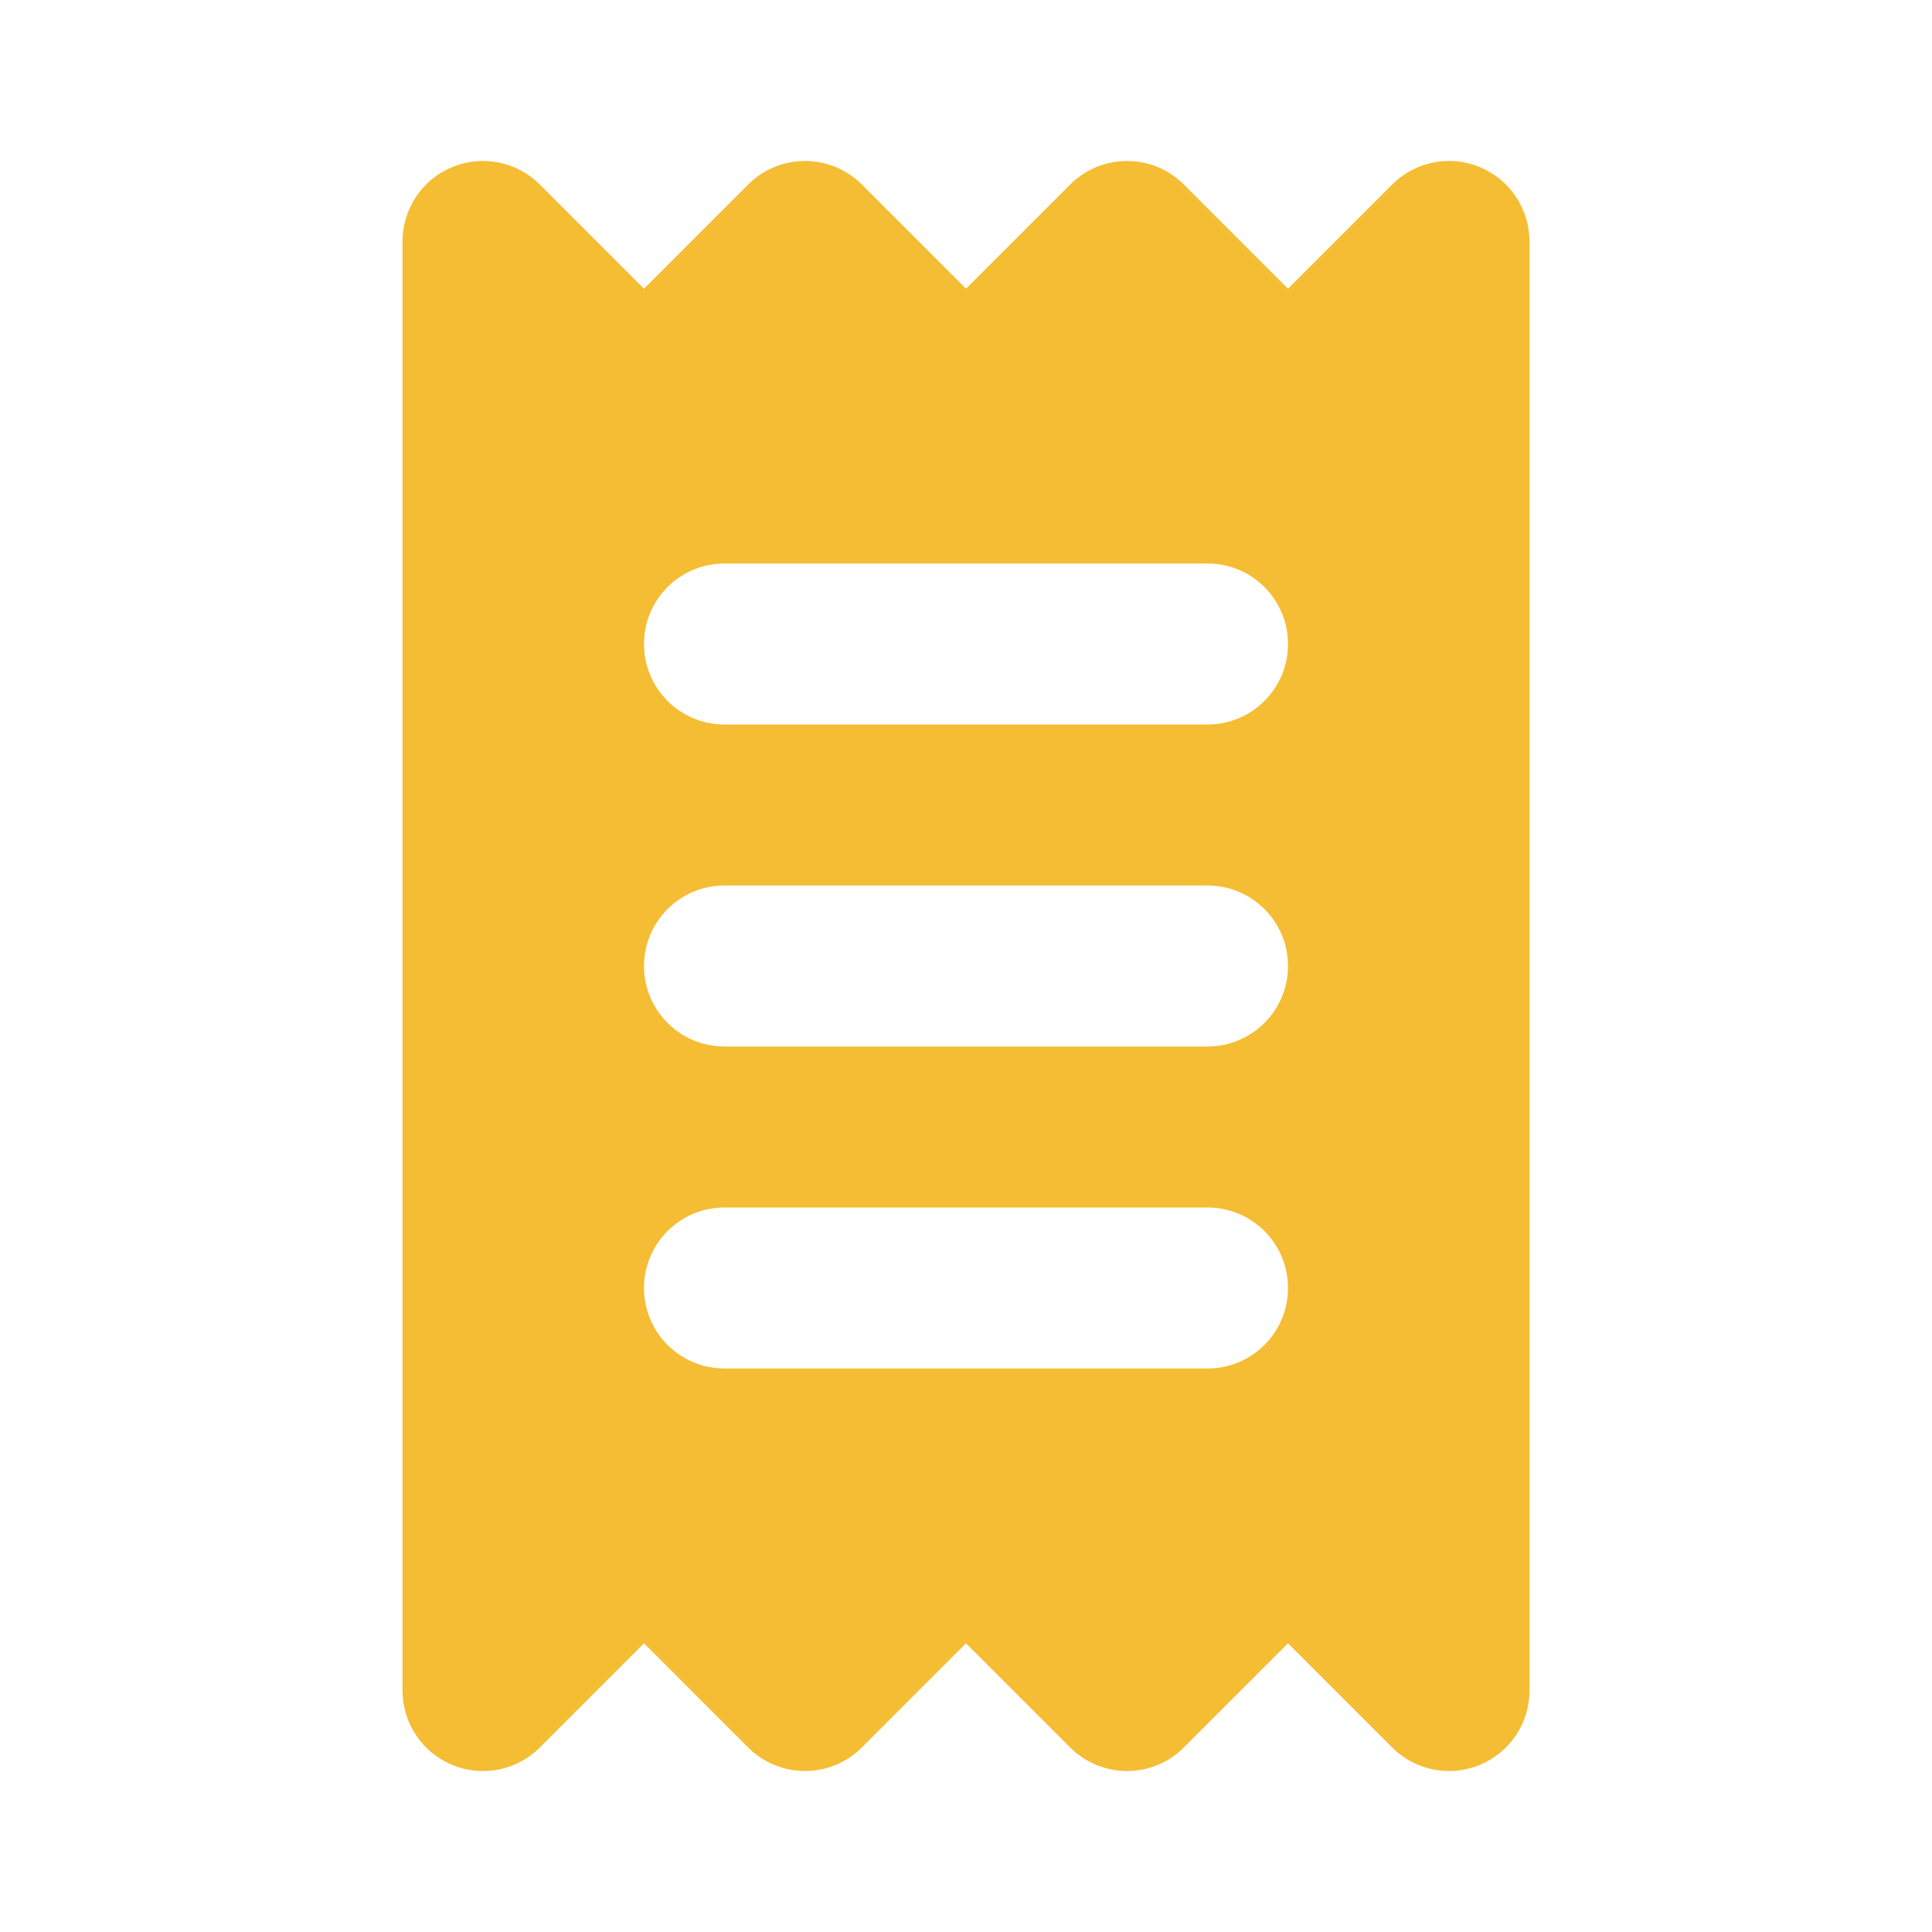 <svg width="24" height="24" viewBox="0 0 24 24" fill="none" xmlns="http://www.w3.org/2000/svg">
<path d="M18.383 2.076C18.009 1.919 17.58 2.007 17.293 2.293L16 3.586L14.707 2.293C14.316 1.902 13.684 1.902 13.293 2.293L12 3.586L10.707 2.293C10.316 1.902 9.684 1.902 9.293 2.293L8 3.586L6.707 2.293C6.421 2.007 5.992 1.92 5.617 2.076C5.243 2.23 5 2.596 5 3V21C5 21.404 5.243 21.77 5.617 21.924C5.991 22.08 6.421 21.994 6.707 21.707L8 20.414L9.293 21.707C9.684 22.098 10.316 22.098 10.707 21.707L12 20.414L13.293 21.707C13.684 22.098 14.316 22.098 14.707 21.707L16 20.414L17.293 21.707C17.484 21.898 17.74 22 18 22C18.129 22 18.259 21.976 18.383 21.924C18.757 21.77 19 21.404 19 21V3C19 2.596 18.757 2.23 18.383 2.076ZM15 17H9C8.447 17 8 16.553 8 16C8 15.447 8.447 15 9 15H15C15.553 15 16 15.447 16 16C16 16.553 15.553 17 15 17ZM15 13H9C8.447 13 8 12.553 8 12C8 11.447 8.447 11 9 11H15C15.553 11 16 11.447 16 12C16 12.553 15.553 13 15 13ZM15 9H9C8.447 9 8 8.553 8 8C8 7.447 8.447 7 9 7H15C15.553 7 16 7.447 16 8C16 8.553 15.553 9 15 9Z" fill="#F5BD33"/>
</svg>
